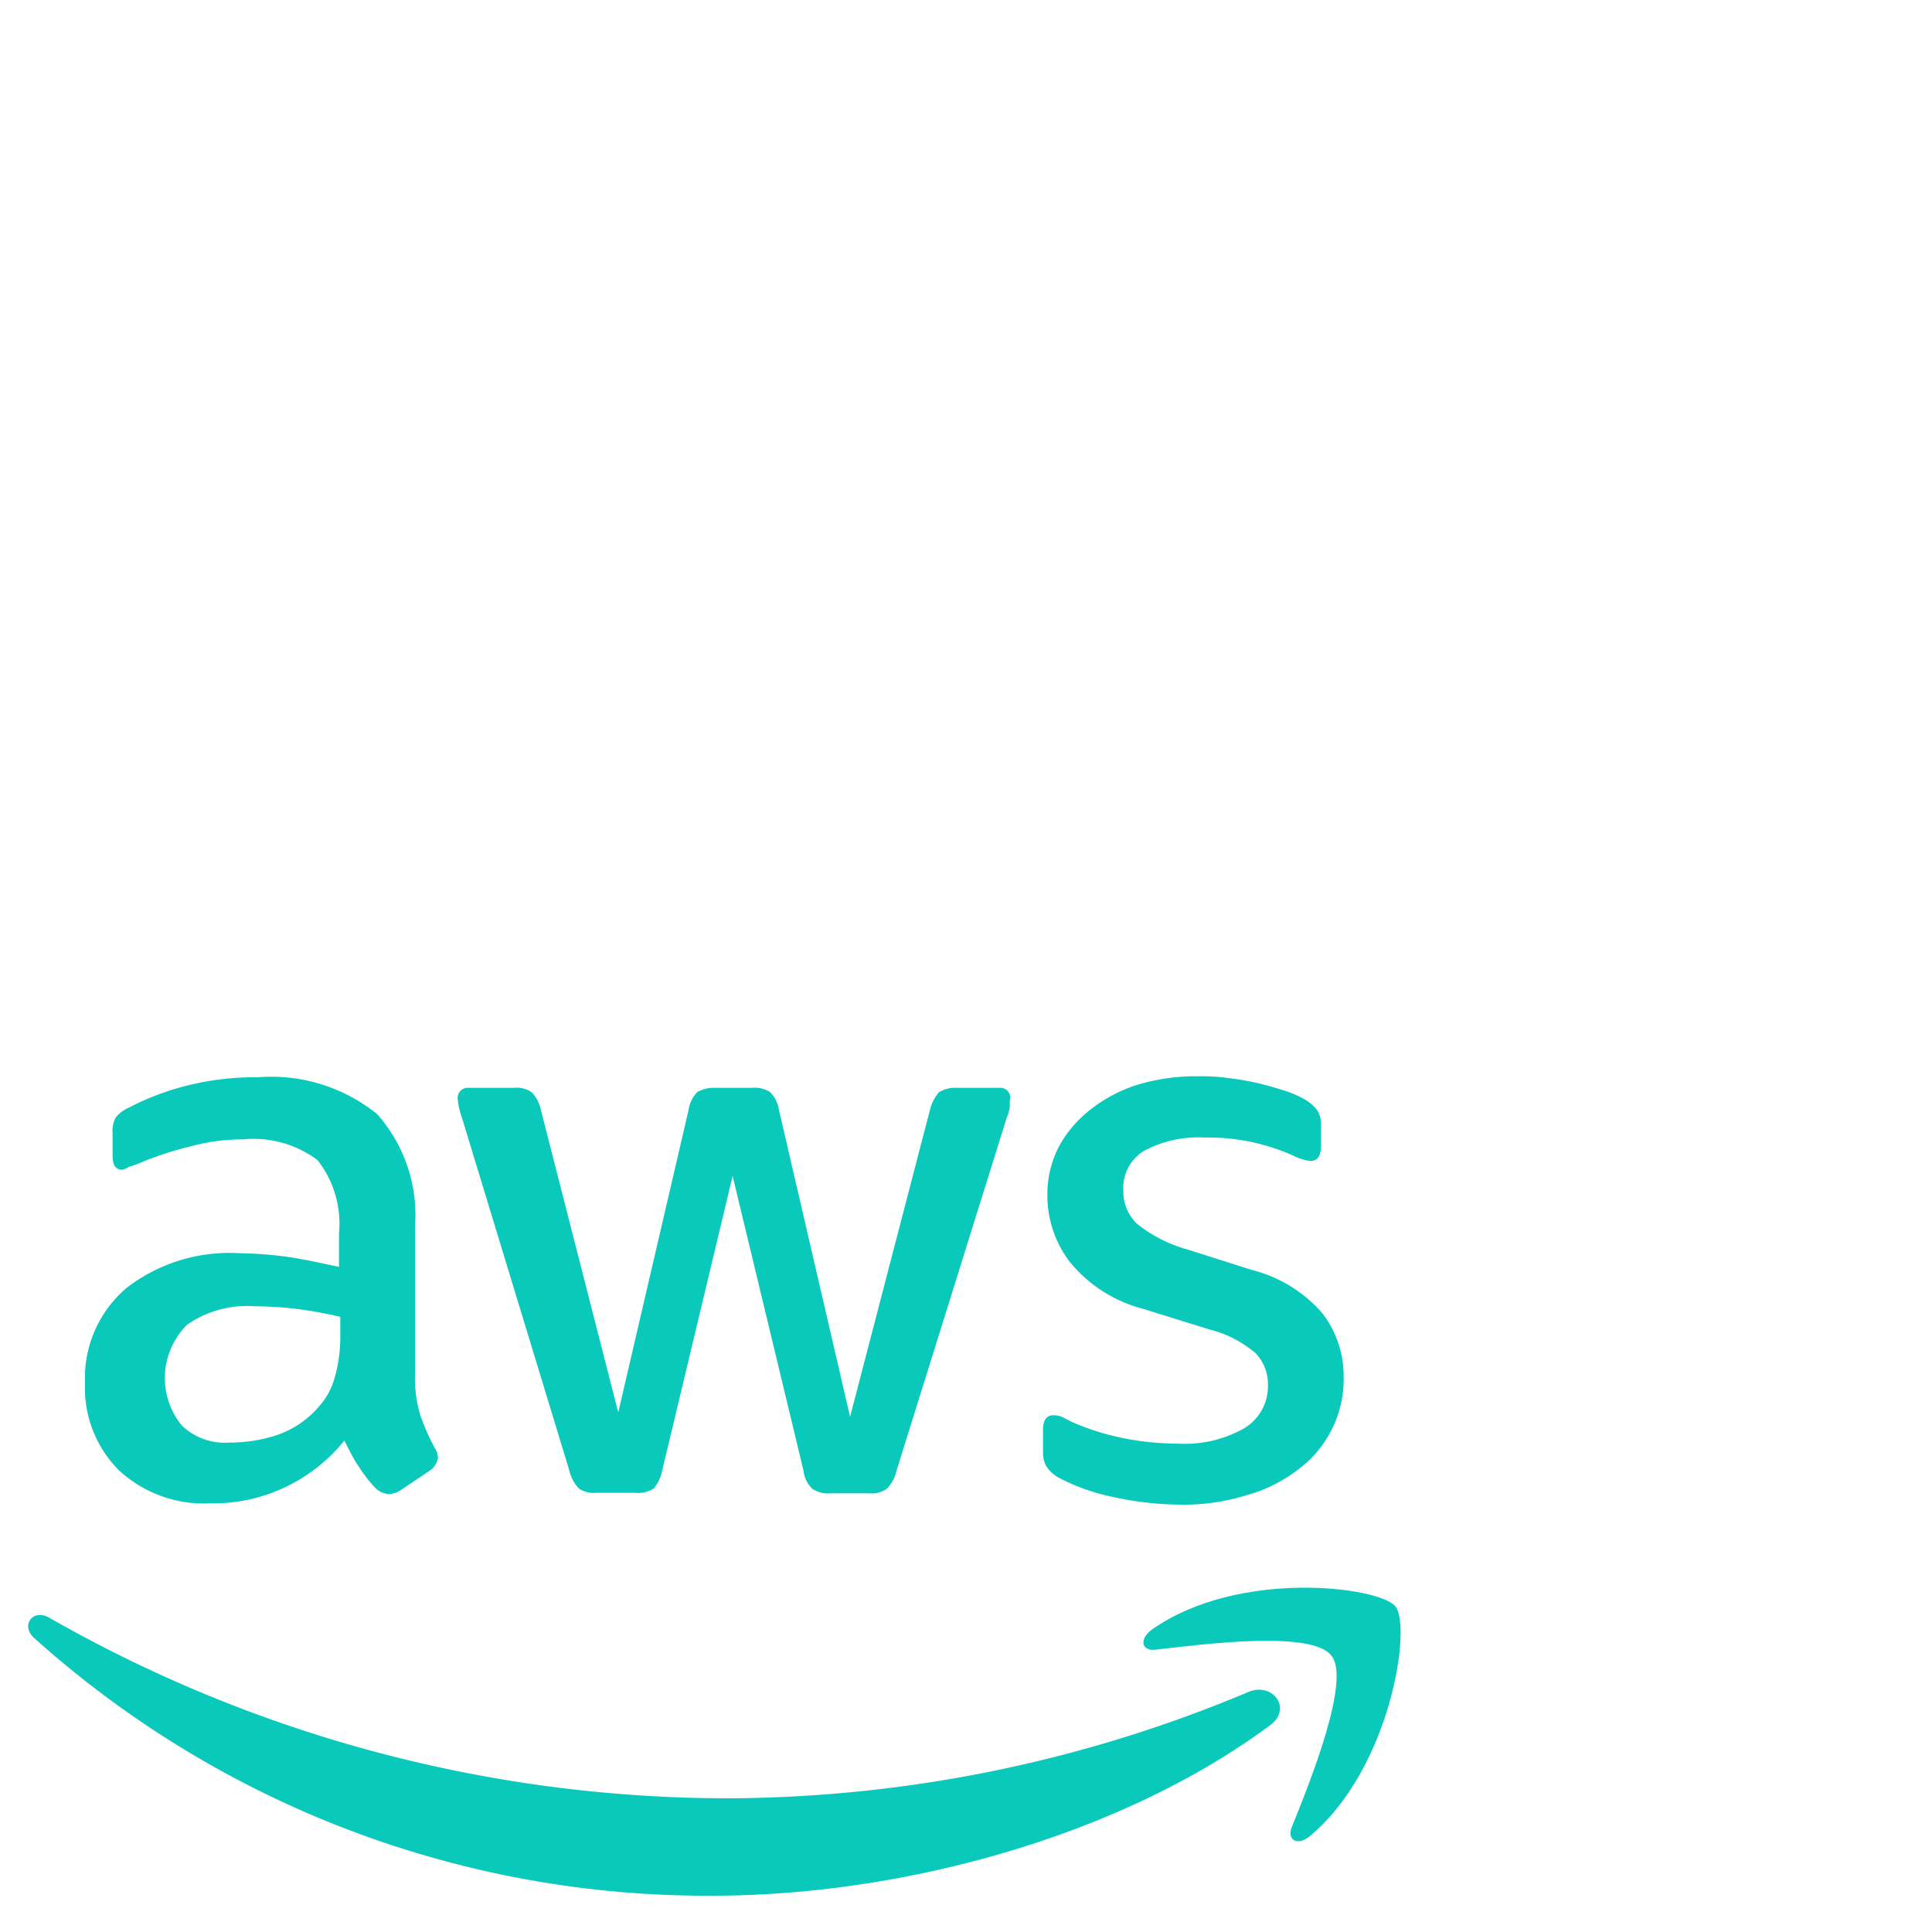 <svg id="Layer_1" data-name="Layer 1" xmlns="http://www.w3.org/2000/svg" viewBox="0 0 75 75"><defs><style>.cls-1,.cls-2{fill:#09c9bb;}.cls-2{fill-rule:evenodd;}</style></defs><g id="g1865"><path id="path1857" class="cls-1" d="M16.87,56.2a8.93,8.93,0,0,1-.56-1.28,5.05,5.05,0,0,1-.2-1.56h0V47.62a5.9,5.9,0,0,0-1.47-4.37A6.53,6.53,0,0,0,10,41.82a10.79,10.79,0,0,0-2.77.33A10.27,10.27,0,0,0,5,43a1.34,1.34,0,0,0-.5.37,1.1,1.1,0,0,0-.13.62v.86c0,.38.12.56.38.56A1.08,1.08,0,0,0,5,45.3a4.36,4.36,0,0,0,.61-.23,14.1,14.1,0,0,1,1.91-.6,7.65,7.65,0,0,1,1.92-.24,4.13,4.13,0,0,1,2.89.81,4,4,0,0,1,.83,2.84v1.3c-.71-.15-1.38-.3-2-.39a15.27,15.27,0,0,0-1.87-.14A6.52,6.52,0,0,0,4.91,50,4.59,4.59,0,0,0,3.3,53.68a4.53,4.53,0,0,0,1.32,3.4,4.87,4.87,0,0,0,3.54,1.28,6.54,6.54,0,0,0,5.21-2.44c.2.41.37.74.55,1a5.42,5.42,0,0,0,.64.83.81.81,0,0,0,.53.25.89.89,0,0,0,.46-.15l1.12-.75A.75.75,0,0,0,17,56.6.7.7,0,0,0,16.87,56.2Zm-3.66-4.29A5.68,5.68,0,0,1,13,53.45a2.75,2.75,0,0,1-.6,1.13,3.72,3.72,0,0,1-1.68,1.14A5.83,5.83,0,0,1,8.91,56a2.41,2.41,0,0,1-1.85-.66,2.91,2.91,0,0,1,.21-3.92,4.08,4.08,0,0,1,2.64-.71,13.63,13.63,0,0,1,1.67.11,15.73,15.73,0,0,1,1.63.3ZM38.8,42.23H37.15a1.21,1.21,0,0,0-.7.17,1.65,1.65,0,0,0-.35.69L33,55,30.24,43.09a1.26,1.26,0,0,0-.34-.69,1.11,1.11,0,0,0-.71-.17H27.77a1.27,1.27,0,0,0-.71.17,1.29,1.29,0,0,0-.33.69L24,54.83,21,43.1a1.41,1.41,0,0,0-.35-.69,1,1,0,0,0-.69-.18H18.19a.39.39,0,0,0-.42.44,2.83,2.83,0,0,0,.16.71l4.17,13.7a1.48,1.48,0,0,0,.37.7,1,1,0,0,0,.67.17h1.52a1.11,1.11,0,0,0,.72-.17,1.56,1.56,0,0,0,.33-.71l2.73-11.42,2.75,11.43a1.17,1.17,0,0,0,.34.71,1.08,1.08,0,0,0,.71.18h1.52a1,1,0,0,0,.67-.18,1.44,1.44,0,0,0,.37-.69l4.28-13.71A1.85,1.85,0,0,0,39.2,43c0-.1,0-.2,0-.28A.38.38,0,0,0,38.8,42.23ZM51.35,51a5.36,5.36,0,0,0-2.75-1.7l-2.52-.8a5.43,5.43,0,0,1-1.95-1,1.72,1.72,0,0,1-.52-1.27,1.67,1.67,0,0,1,.83-1.57,4.49,4.49,0,0,1,2.35-.5,8,8,0,0,1,3.41.7,2.08,2.08,0,0,0,.67.21c.27,0,.41-.2.41-.56v-.84a1,1,0,0,0-.16-.59,1.7,1.7,0,0,0-.54-.44,4.33,4.33,0,0,0-.74-.31c-.32-.1-.66-.2-1-.28s-.75-.15-1.15-.2a8.08,8.08,0,0,0-1.19-.07,7.87,7.87,0,0,0-2.24.3,5.62,5.62,0,0,0-1.83.92,4.59,4.59,0,0,0-1.29,1.45,4,4,0,0,0-.48,2A4.23,4.23,0,0,0,41.54,49a5.42,5.42,0,0,0,2.84,1.81l2.57.8a4.36,4.36,0,0,1,1.79.92,1.72,1.72,0,0,1,.48,1.24,1.89,1.89,0,0,1-.93,1.68,4.65,4.65,0,0,1-2.58.59,10.68,10.68,0,0,1-2.1-.21,9.68,9.68,0,0,1-2-.63L41.22,55a.92.92,0,0,0-.33-.06c-.25,0-.4.18-.4.56v.89a1.1,1.1,0,0,0,.11.5,1.37,1.37,0,0,0,.55.5,8,8,0,0,0,2,.71,12.56,12.56,0,0,0,2.73.31,8.12,8.12,0,0,0,2.52-.37,5.7,5.7,0,0,0,2-1,4.36,4.36,0,0,0,1.76-3.61A4,4,0,0,0,51.35,51Z"/><g id="g1863"><path id="path1859" class="cls-2" d="M49.27,67c-5.83,4.31-14.3,6.59-21.59,6.59a39.06,39.06,0,0,1-26.35-10c-.55-.49-.05-1.17.6-.78a53.18,53.18,0,0,0,26.37,7,52.54,52.54,0,0,0,20.12-4.11C49.39,65.25,50.22,66.34,49.27,67Z"/><path id="path1861" class="cls-2" d="M51.69,64.28c-.74-1-4.93-.46-6.82-.24-.57.07-.66-.42-.14-.79,3.33-2.34,8.8-1.67,9.44-.89s-.18,6.28-3.3,8.9c-.47.41-.93.2-.72-.34C50.86,69.17,52.44,65.22,51.69,64.28Z"/></g></g></svg>